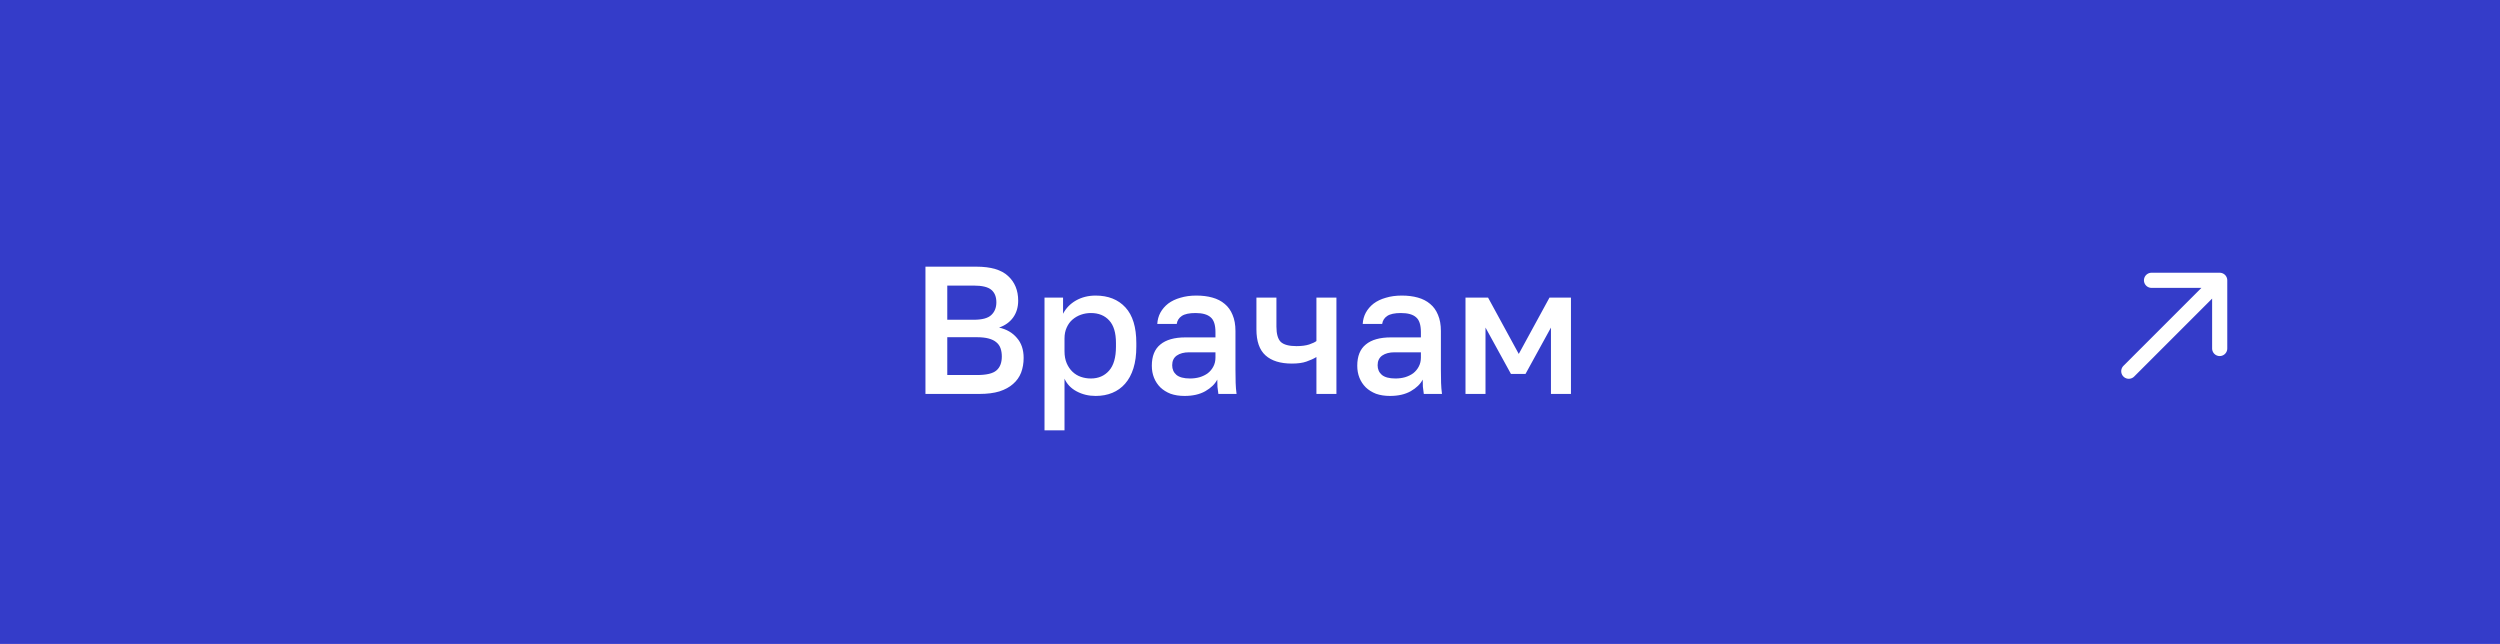 <?xml version="1.0" encoding="UTF-8"?> <svg xmlns="http://www.w3.org/2000/svg" width="330" height="85" viewBox="0 0 330 85" fill="none"><rect width="330" height="85" fill="#343CC9"></rect><path d="M122.16 35.2H128.88C130.784 35.2 132.176 35.608 133.056 36.424C133.952 37.24 134.4 38.328 134.4 39.688C134.4 40.552 134.176 41.296 133.728 41.92C133.28 42.528 132.664 42.968 131.88 43.24C132.872 43.464 133.656 43.92 134.232 44.608C134.824 45.28 135.12 46.16 135.12 47.248C135.12 47.952 135.008 48.6 134.784 49.192C134.56 49.768 134.208 50.264 133.728 50.68C133.264 51.096 132.664 51.424 131.928 51.664C131.192 51.888 130.304 52 129.264 52H122.16V35.2ZM128.952 49.504C130.2 49.504 131.056 49.304 131.52 48.904C132 48.504 132.24 47.888 132.24 47.056C132.24 46.656 132.184 46.296 132.072 45.976C131.96 45.656 131.776 45.392 131.52 45.184C131.264 44.96 130.92 44.792 130.488 44.68C130.072 44.568 129.552 44.512 128.928 44.512H125.04V49.504H128.952ZM128.52 42.208C129.64 42.208 130.416 42 130.848 41.584C131.296 41.168 131.52 40.608 131.52 39.904C131.52 39.184 131.304 38.64 130.872 38.272C130.44 37.888 129.656 37.696 128.52 37.696H125.04V42.208H128.52ZM137.875 39.28H140.323V41.416C140.707 40.68 141.275 40.096 142.027 39.664C142.795 39.232 143.659 39.016 144.619 39.016C146.283 39.016 147.595 39.536 148.555 40.576C149.515 41.616 149.995 43.184 149.995 45.28V45.76C149.995 46.848 149.867 47.8 149.611 48.616C149.355 49.432 148.987 50.112 148.507 50.656C148.043 51.184 147.483 51.584 146.827 51.856C146.171 52.128 145.435 52.264 144.619 52.264C143.707 52.264 142.875 52.064 142.123 51.664C141.371 51.264 140.835 50.704 140.515 49.984V56.8H137.875V39.28ZM143.995 49.96C144.987 49.96 145.787 49.616 146.395 48.928C147.003 48.24 147.307 47.184 147.307 45.76V45.28C147.307 43.936 147.011 42.944 146.419 42.304C145.827 41.648 145.019 41.32 143.995 41.32C143.547 41.32 143.115 41.392 142.699 41.536C142.283 41.68 141.907 41.896 141.571 42.184C141.251 42.456 140.995 42.808 140.803 43.24C140.611 43.656 140.515 44.136 140.515 44.68V46.36C140.515 46.968 140.611 47.496 140.803 47.944C140.995 48.392 141.251 48.768 141.571 49.072C141.891 49.376 142.259 49.6 142.675 49.744C143.091 49.888 143.531 49.96 143.995 49.96ZM156.361 52.264C155.673 52.264 155.057 52.168 154.513 51.976C153.985 51.768 153.537 51.488 153.169 51.136C152.801 50.768 152.521 50.344 152.329 49.864C152.137 49.384 152.041 48.856 152.041 48.28C152.041 47.016 152.417 46.08 153.169 45.472C153.921 44.848 155.025 44.536 156.481 44.536H160.441V43.84C160.441 42.88 160.225 42.224 159.793 41.872C159.377 41.504 158.713 41.32 157.801 41.32C156.985 41.32 156.385 41.448 156.001 41.704C155.617 41.96 155.393 42.312 155.329 42.76H152.761C152.793 42.216 152.929 41.72 153.169 41.272C153.425 40.808 153.769 40.408 154.201 40.072C154.649 39.736 155.185 39.48 155.809 39.304C156.433 39.112 157.137 39.016 157.921 39.016C158.705 39.016 159.409 39.104 160.033 39.28C160.673 39.456 161.217 39.736 161.665 40.12C162.113 40.488 162.457 40.968 162.697 41.56C162.953 42.152 163.081 42.864 163.081 43.696V48.76C163.081 49.432 163.089 50.024 163.105 50.536C163.121 51.032 163.161 51.52 163.225 52H160.825C160.777 51.632 160.737 51.32 160.705 51.064C160.689 50.808 160.681 50.488 160.681 50.104C160.377 50.696 159.849 51.208 159.097 51.64C158.361 52.056 157.449 52.264 156.361 52.264ZM157.081 49.96C157.529 49.96 157.953 49.904 158.353 49.792C158.769 49.664 159.129 49.488 159.433 49.264C159.737 49.024 159.977 48.736 160.153 48.4C160.345 48.048 160.441 47.648 160.441 47.2V46.504H156.961C156.289 46.504 155.745 46.648 155.329 46.936C154.929 47.224 154.729 47.648 154.729 48.208C154.729 48.736 154.913 49.16 155.281 49.48C155.665 49.8 156.265 49.96 157.081 49.96ZM173.768 47.128C173.4 47.352 172.96 47.552 172.448 47.728C171.952 47.904 171.312 47.992 170.528 47.992C169.008 47.992 167.848 47.632 167.048 46.912C166.248 46.192 165.848 45.048 165.848 43.48V39.28H168.488V43.12C168.488 44.08 168.68 44.752 169.064 45.136C169.464 45.504 170.152 45.688 171.128 45.688C171.8 45.688 172.36 45.616 172.808 45.472C173.272 45.312 173.592 45.16 173.768 45.016V39.28H176.408V52H173.768V47.128ZM183.478 52.264C182.79 52.264 182.174 52.168 181.63 51.976C181.102 51.768 180.654 51.488 180.286 51.136C179.918 50.768 179.638 50.344 179.446 49.864C179.254 49.384 179.158 48.856 179.158 48.28C179.158 47.016 179.534 46.08 180.286 45.472C181.038 44.848 182.142 44.536 183.598 44.536H187.558V43.84C187.558 42.88 187.342 42.224 186.91 41.872C186.494 41.504 185.83 41.32 184.918 41.32C184.102 41.32 183.502 41.448 183.118 41.704C182.734 41.96 182.51 42.312 182.446 42.76H179.878C179.91 42.216 180.046 41.72 180.286 41.272C180.542 40.808 180.886 40.408 181.318 40.072C181.766 39.736 182.302 39.48 182.926 39.304C183.55 39.112 184.254 39.016 185.038 39.016C185.822 39.016 186.526 39.104 187.15 39.28C187.79 39.456 188.334 39.736 188.782 40.12C189.23 40.488 189.574 40.968 189.814 41.56C190.07 42.152 190.198 42.864 190.198 43.696V48.76C190.198 49.432 190.206 50.024 190.222 50.536C190.238 51.032 190.278 51.52 190.342 52H187.942C187.894 51.632 187.854 51.32 187.822 51.064C187.806 50.808 187.798 50.488 187.798 50.104C187.494 50.696 186.966 51.208 186.214 51.64C185.478 52.056 184.566 52.264 183.478 52.264ZM184.198 49.96C184.646 49.96 185.07 49.904 185.47 49.792C185.886 49.664 186.246 49.488 186.55 49.264C186.854 49.024 187.094 48.736 187.27 48.4C187.462 48.048 187.558 47.648 187.558 47.2V46.504H184.078C183.406 46.504 182.862 46.648 182.446 46.936C182.046 47.224 181.846 47.648 181.846 48.208C181.846 48.736 182.03 49.16 182.398 49.48C182.782 49.8 183.382 49.96 184.198 49.96ZM193.446 39.28H196.422L200.478 46.72L204.534 39.28H207.366V52H204.726V43.24L201.366 49.36H199.446L196.086 43.24V52H193.446V39.28Z" fill="white"></path><path d="M281 49L293 37M293 37H284M293 37V46" stroke="white" stroke-width="2" stroke-linecap="round" stroke-linejoin="round"></path></svg> 